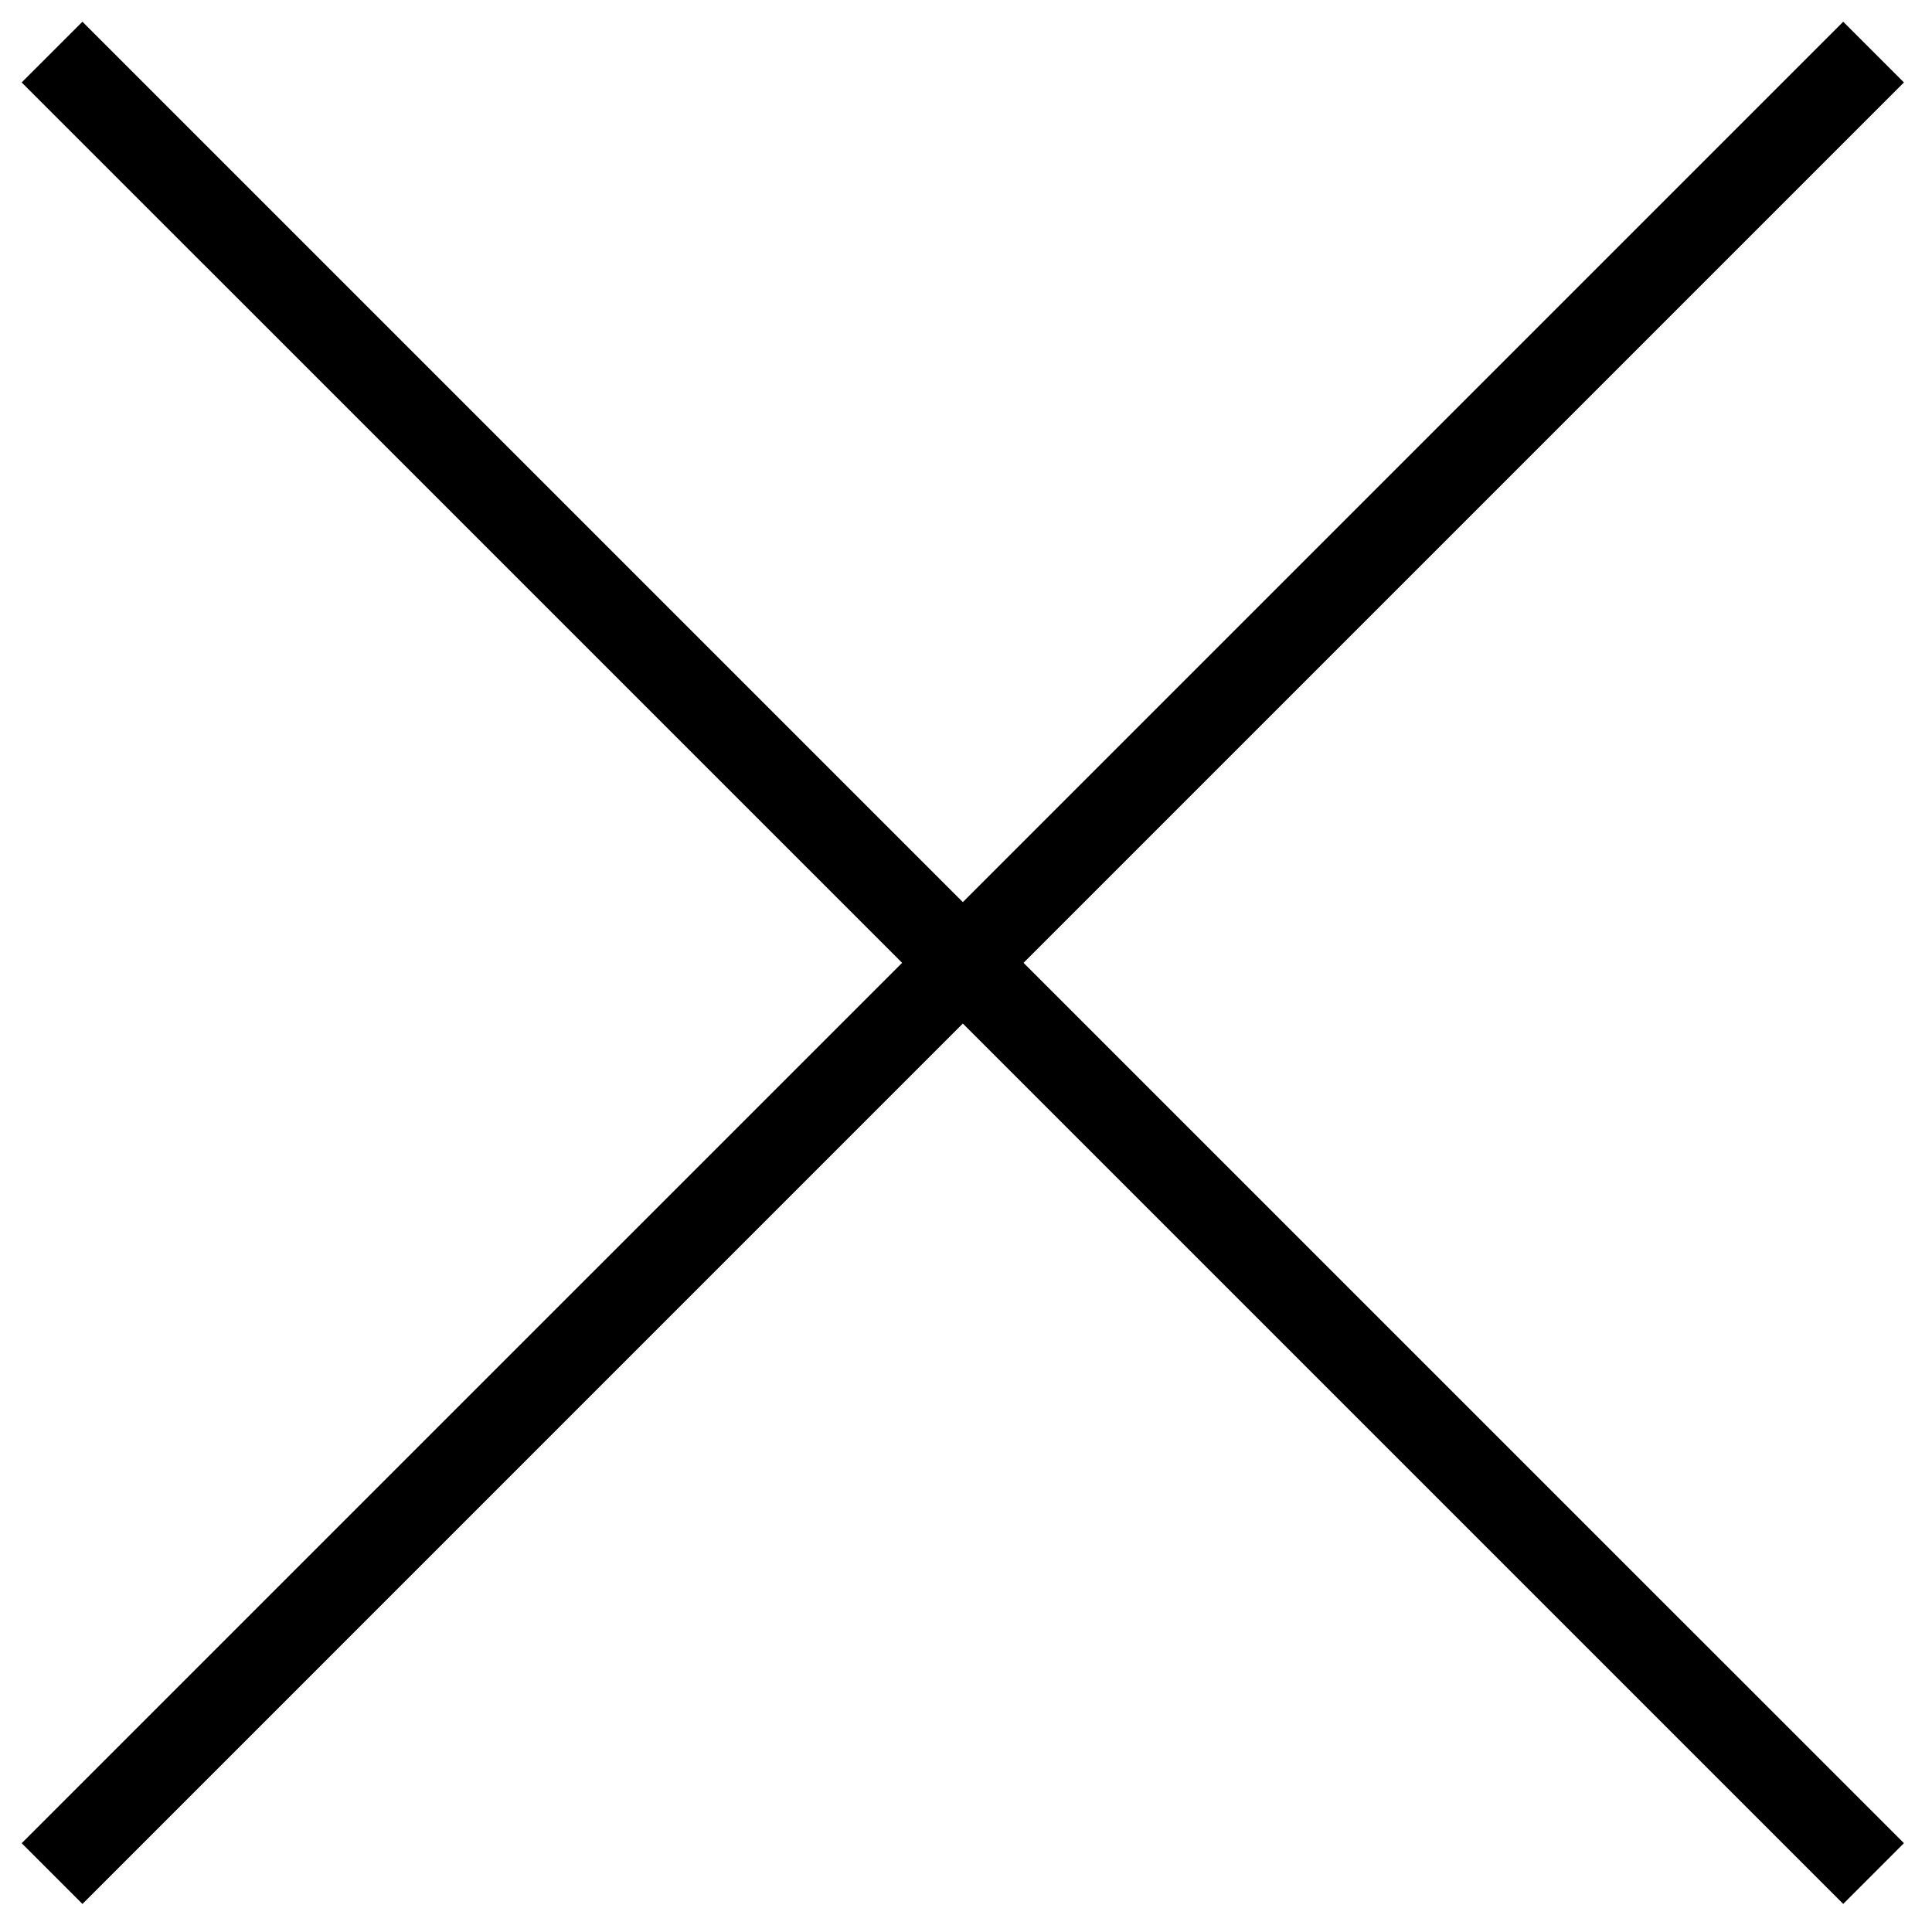 <svg width="45" height="45" fill="none" xmlns="http://www.w3.org/2000/svg"><path fill-rule="evenodd" clip-rule="evenodd" d="M23.84 22.426L44.346 1.92 42.932.506 22.426 21.012 1.92.506.505 1.92l20.507 20.506L.505 42.932l1.415 1.415L22.426 23.84l20.506 20.506 1.414-1.415L23.84 22.426z" fill="#000"/></svg>